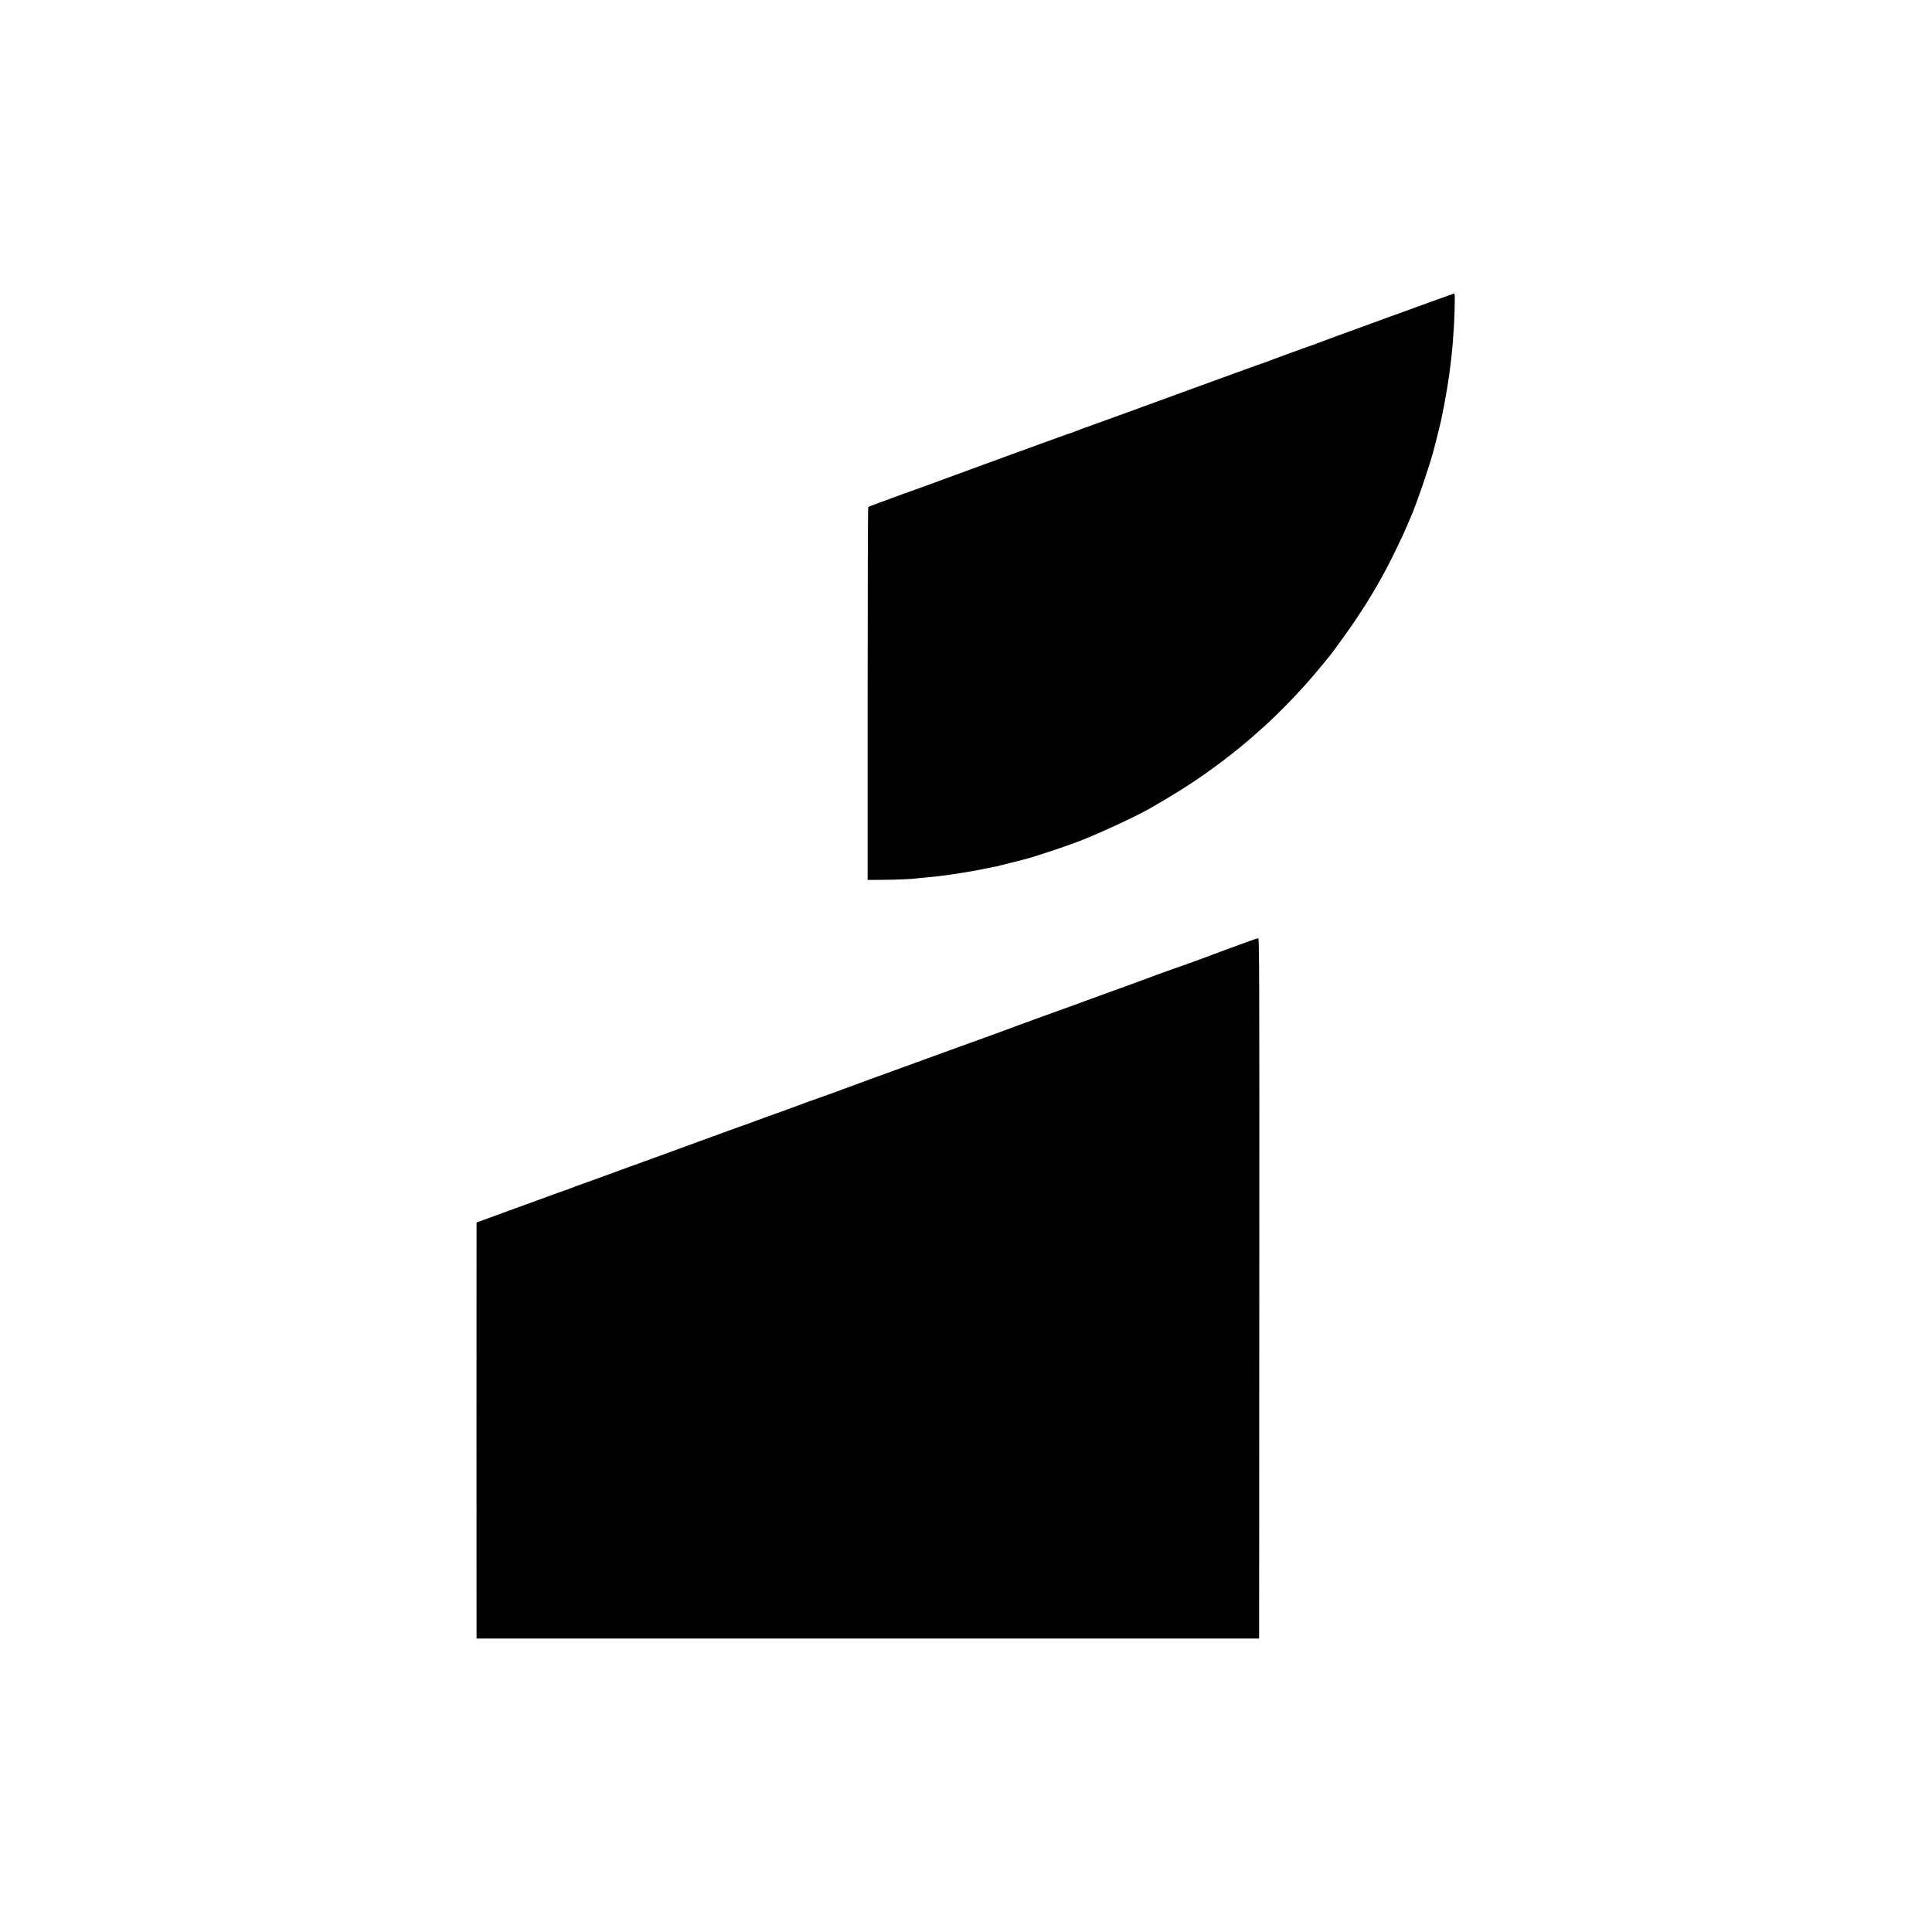 <?xml version="1.0" standalone="no"?>
<!DOCTYPE svg PUBLIC "-//W3C//DTD SVG 20010904//EN"
 "http://www.w3.org/TR/2001/REC-SVG-20010904/DTD/svg10.dtd">
<svg version="1.0" xmlns="http://www.w3.org/2000/svg"
 width="2469pt" height="2469pt" viewBox="0 0 2469 2469"
 preserveAspectRatio="xMidYMid meet">
<g transform="translate(0,2469) scale(0.1,-0.1)"
fill="#000000" stroke="none">
<path d="M17710 20624 c-476 -173 -874 -319 -885 -324 -33 -14 -90 -35 -95
-35 -7 -1 -245 -87 -345 -125 -11 -5 -36 -13 -55 -20 -19 -7 -44 -16 -55 -20
-32 -14 -189 -71 -205 -75 -8 -2 -460 -166 -1005 -365 -544 -199 -1019 -372
-1055 -384 -158 -56 -247 -89 -275 -101 -27 -12 -65 -25 -90 -31 -15 -4 -1577
-574 -1600 -584 -23 -10 -332 -122 -510 -185 -66 -24 -131 -47 -145 -53 -14
-6 -83 -32 -155 -57 -71 -26 -134 -50 -139 -55 -5 -5 -8 -1043 -8 -2387 l0
-2378 193 1 c180 1 379 10 439 19 14 2 59 7 100 10 113 10 227 23 270 30 14 2
45 7 70 10 51 7 155 23 185 29 11 2 36 6 55 9 82 14 96 17 120 22 14 3 39 8
55 11 17 3 50 10 75 15 25 6 59 13 75 15 17 3 37 7 45 10 8 3 25 8 36 10 12 2
75 18 140 35 66 17 126 32 134 34 121 28 553 172 755 252 290 116 755 335 915
433 8 5 95 57 192 114 602 357 1188 832 1653 1341 50 54 97 106 105 114 33 36
188 219 225 266 22 28 42 52 45 55 23 21 260 348 352 485 199 296 353 562 508
880 89 184 107 222 155 335 15 36 35 83 45 105 68 155 214 577 280 810 33 119
106 411 114 460 3 17 15 75 26 130 29 141 72 409 85 530 3 28 7 66 10 85 29
239 49 596 46 808 -1 17 -4 32 -8 31 -5 0 -397 -142 -873 -315z"/>
<path d="M15975 12666 c-49 -18 -173 -63 -275 -100 -102 -37 -194 -71 -205
-76 -29 -13 -407 -151 -425 -155 -15 -3 -549 -198 -645 -235 -27 -10 -133 -49
-235 -85 -102 -37 -234 -85 -295 -107 -60 -23 -132 -49 -160 -59 -95 -33 -800
-289 -835 -304 -19 -8 -141 -52 -270 -99 -129 -46 -410 -148 -625 -226 -214
-78 -430 -157 -480 -175 -49 -18 -148 -54 -220 -80 -71 -26 -155 -56 -185 -66
-30 -11 -64 -24 -75 -29 -26 -11 -655 -240 -675 -245 -8 -2 -53 -18 -100 -36
-47 -17 -139 -52 -205 -76 -66 -25 -124 -46 -130 -47 -5 -2 -17 -6 -25 -9 -8
-3 -46 -17 -85 -30 -38 -14 -126 -46 -195 -72 -69 -26 -132 -48 -140 -50 -8
-3 -256 -92 -550 -200 -294 -108 -553 -202 -575 -210 -22 -7 -177 -64 -345
-125 -292 -107 -406 -149 -605 -220 -49 -17 -99 -36 -110 -41 -11 -5 -51 -20
-90 -33 -38 -13 -137 -48 -220 -79 -152 -56 -374 -137 -610 -222 -71 -26 -167
-61 -212 -78 l-83 -30 0 -46 c-1 -64 -1 -5221 0 -5248 l0 -23 5000 0 5000 0 1
53 c0 28 1 2042 2 4474 2 3926 0 4423 -13 4422 -8 0 -55 -15 -105 -33z"/>
</g>
</svg>
